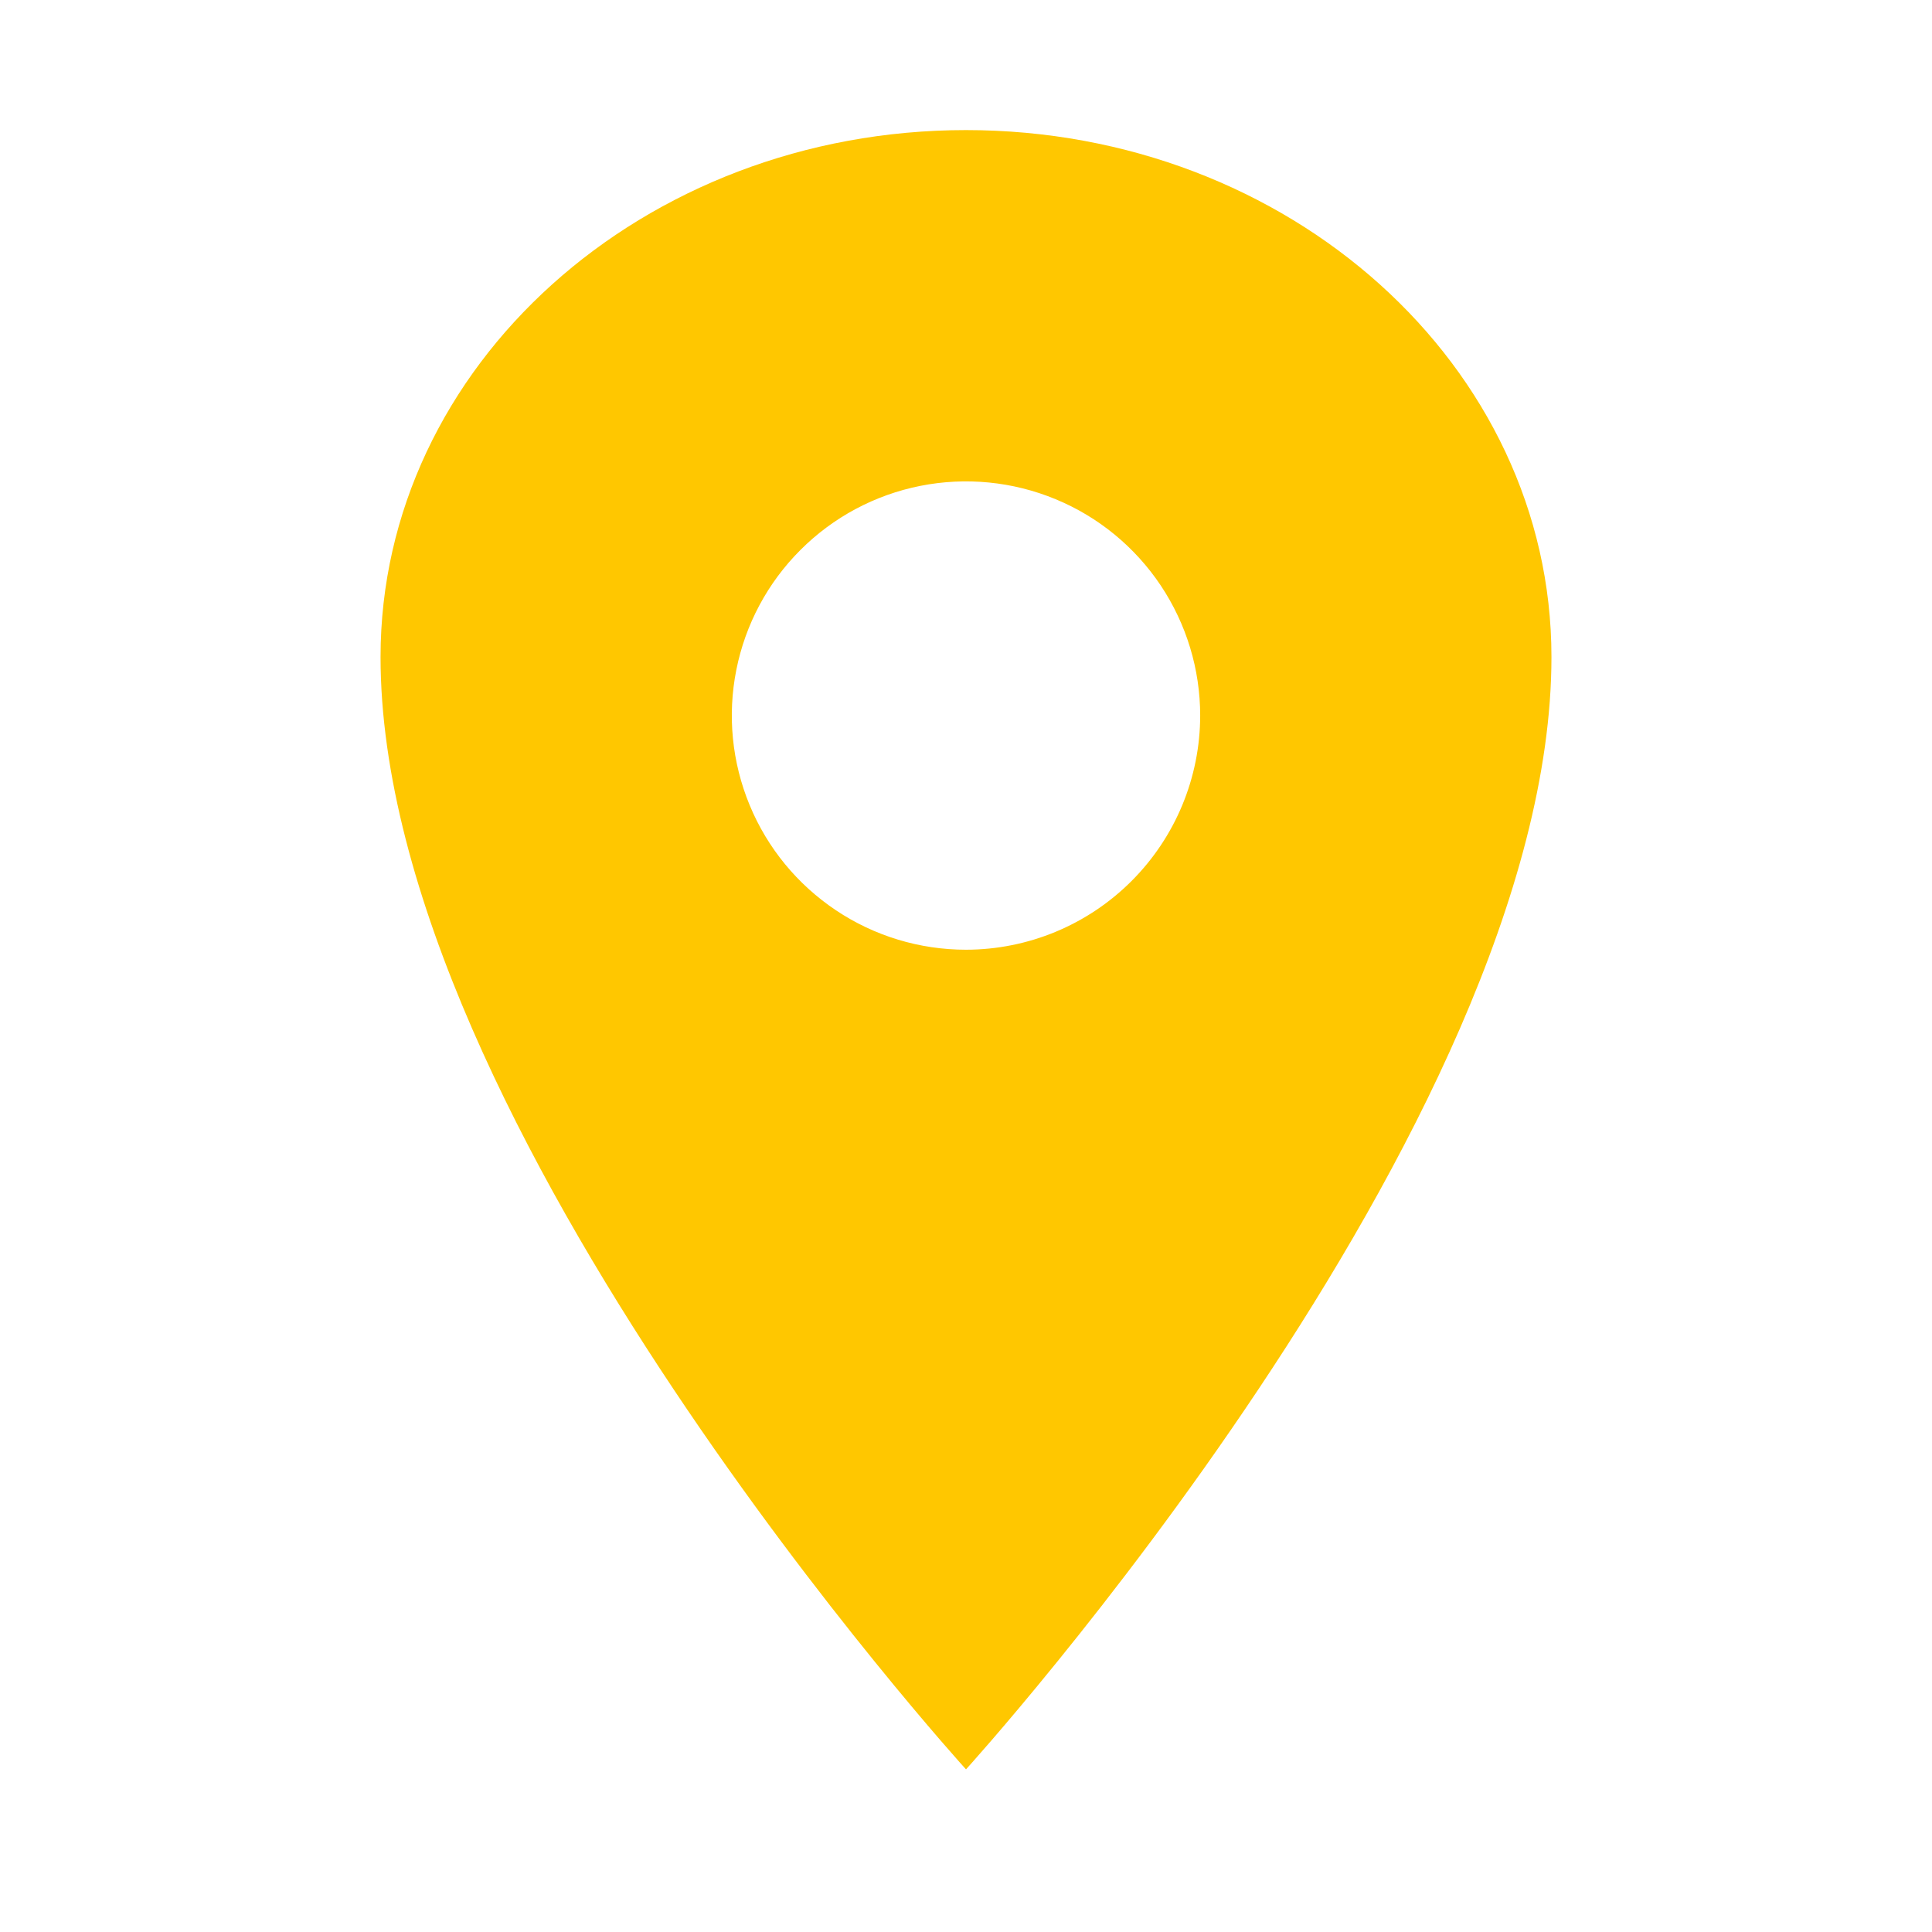 <svg width="33" height="33" viewBox="0 0 33 33" fill="none" xmlns="http://www.w3.org/2000/svg">
<path d="M16.5 2.222C10.979 2.222 6.5 6.254 6.5 11.222C6.5 19.222 16.5 30.222 16.5 30.222C16.5 30.222 26.5 19.222 26.5 11.222C26.5 6.254 22.021 2.222 16.5 2.222ZM16.5 16.222C15.709 16.222 14.935 15.988 14.278 15.548C13.62 15.108 13.107 14.484 12.805 13.753C12.502 13.022 12.422 12.218 12.577 11.442C12.731 10.666 13.112 9.953 13.672 9.394C14.231 8.834 14.944 8.453 15.72 8.299C16.496 8.145 17.3 8.224 18.031 8.527C18.762 8.829 19.386 9.342 19.826 10C20.265 10.658 20.5 11.431 20.5 12.222C20.499 13.283 20.077 14.299 19.327 15.049C18.577 15.799 17.561 16.221 16.5 16.222Z" fill="#FFC700"/>
</svg>
